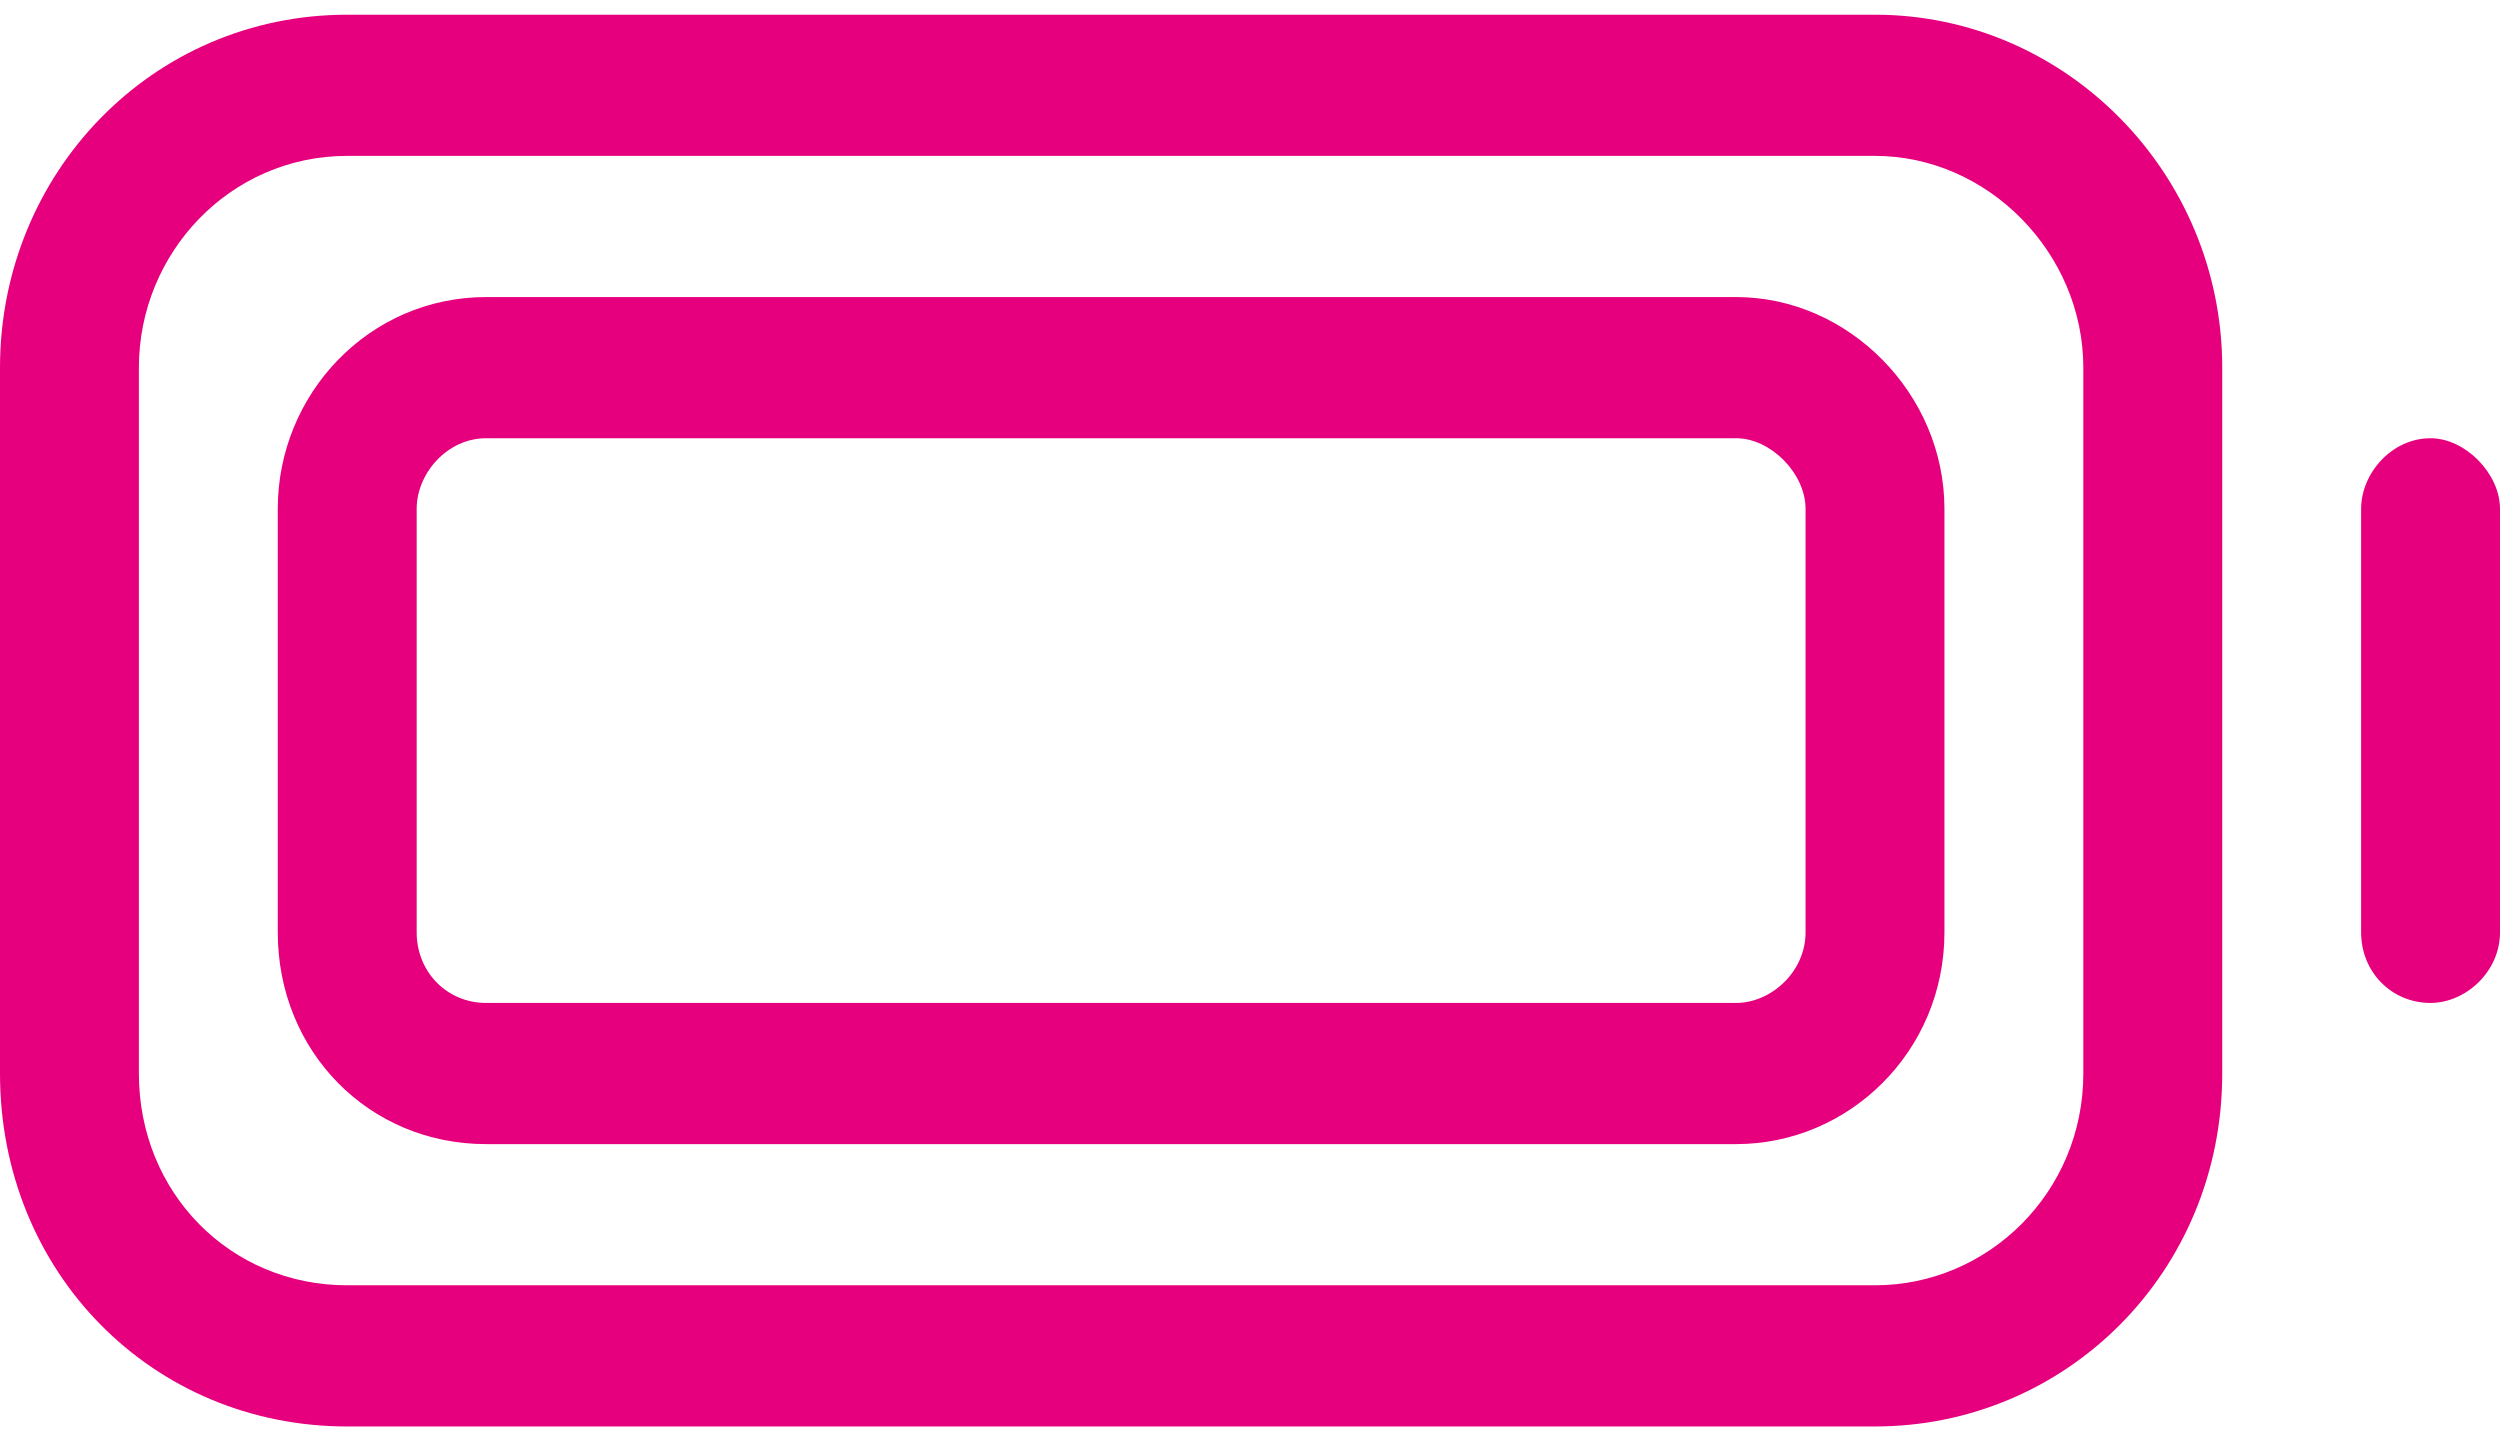 <svg width="85" height="49" viewBox="0 0 85 49" fill="none" xmlns="http://www.w3.org/2000/svg">
<path d="M63.75 5.3H11.806C7.821 5.3 4.722 8.6 4.722 12.5V36.5C4.722 40.55 7.821 43.7 11.806 43.7H63.75C67.587 43.7 70.833 40.55 70.833 36.5V12.5C70.833 8.6 67.587 5.3 63.75 5.3ZM11.806 0.5H63.75C70.243 0.5 75.556 5.9 75.556 12.5V36.5C75.556 43.25 70.243 48.5 63.75 48.5H11.806C5.165 48.5 0 43.25 0 36.5V12.5C0 5.9 5.165 0.5 11.806 0.5ZM85 17.3V31.7C85 33.05 83.819 34.1 82.639 34.1C81.311 34.1 80.278 33.05 80.278 31.7V17.3C80.278 16.1 81.311 14.9 82.639 14.9C83.819 14.9 85 16.1 85 17.3ZM16.528 14.9C15.2 14.9 14.167 16.1 14.167 17.3V31.7C14.167 33.05 15.2 34.1 16.528 34.1H59.028C60.208 34.1 61.389 33.05 61.389 31.7V17.3C61.389 16.1 60.208 14.9 59.028 14.9H16.528ZM9.444 17.3C9.444 13.4 12.543 10.1 16.528 10.1H59.028C62.865 10.1 66.111 13.4 66.111 17.3V31.7C66.111 35.75 62.865 38.9 59.028 38.9H16.528C12.543 38.9 9.444 35.75 9.444 31.7V17.3Z" fill="#E6007E"/>
</svg>
